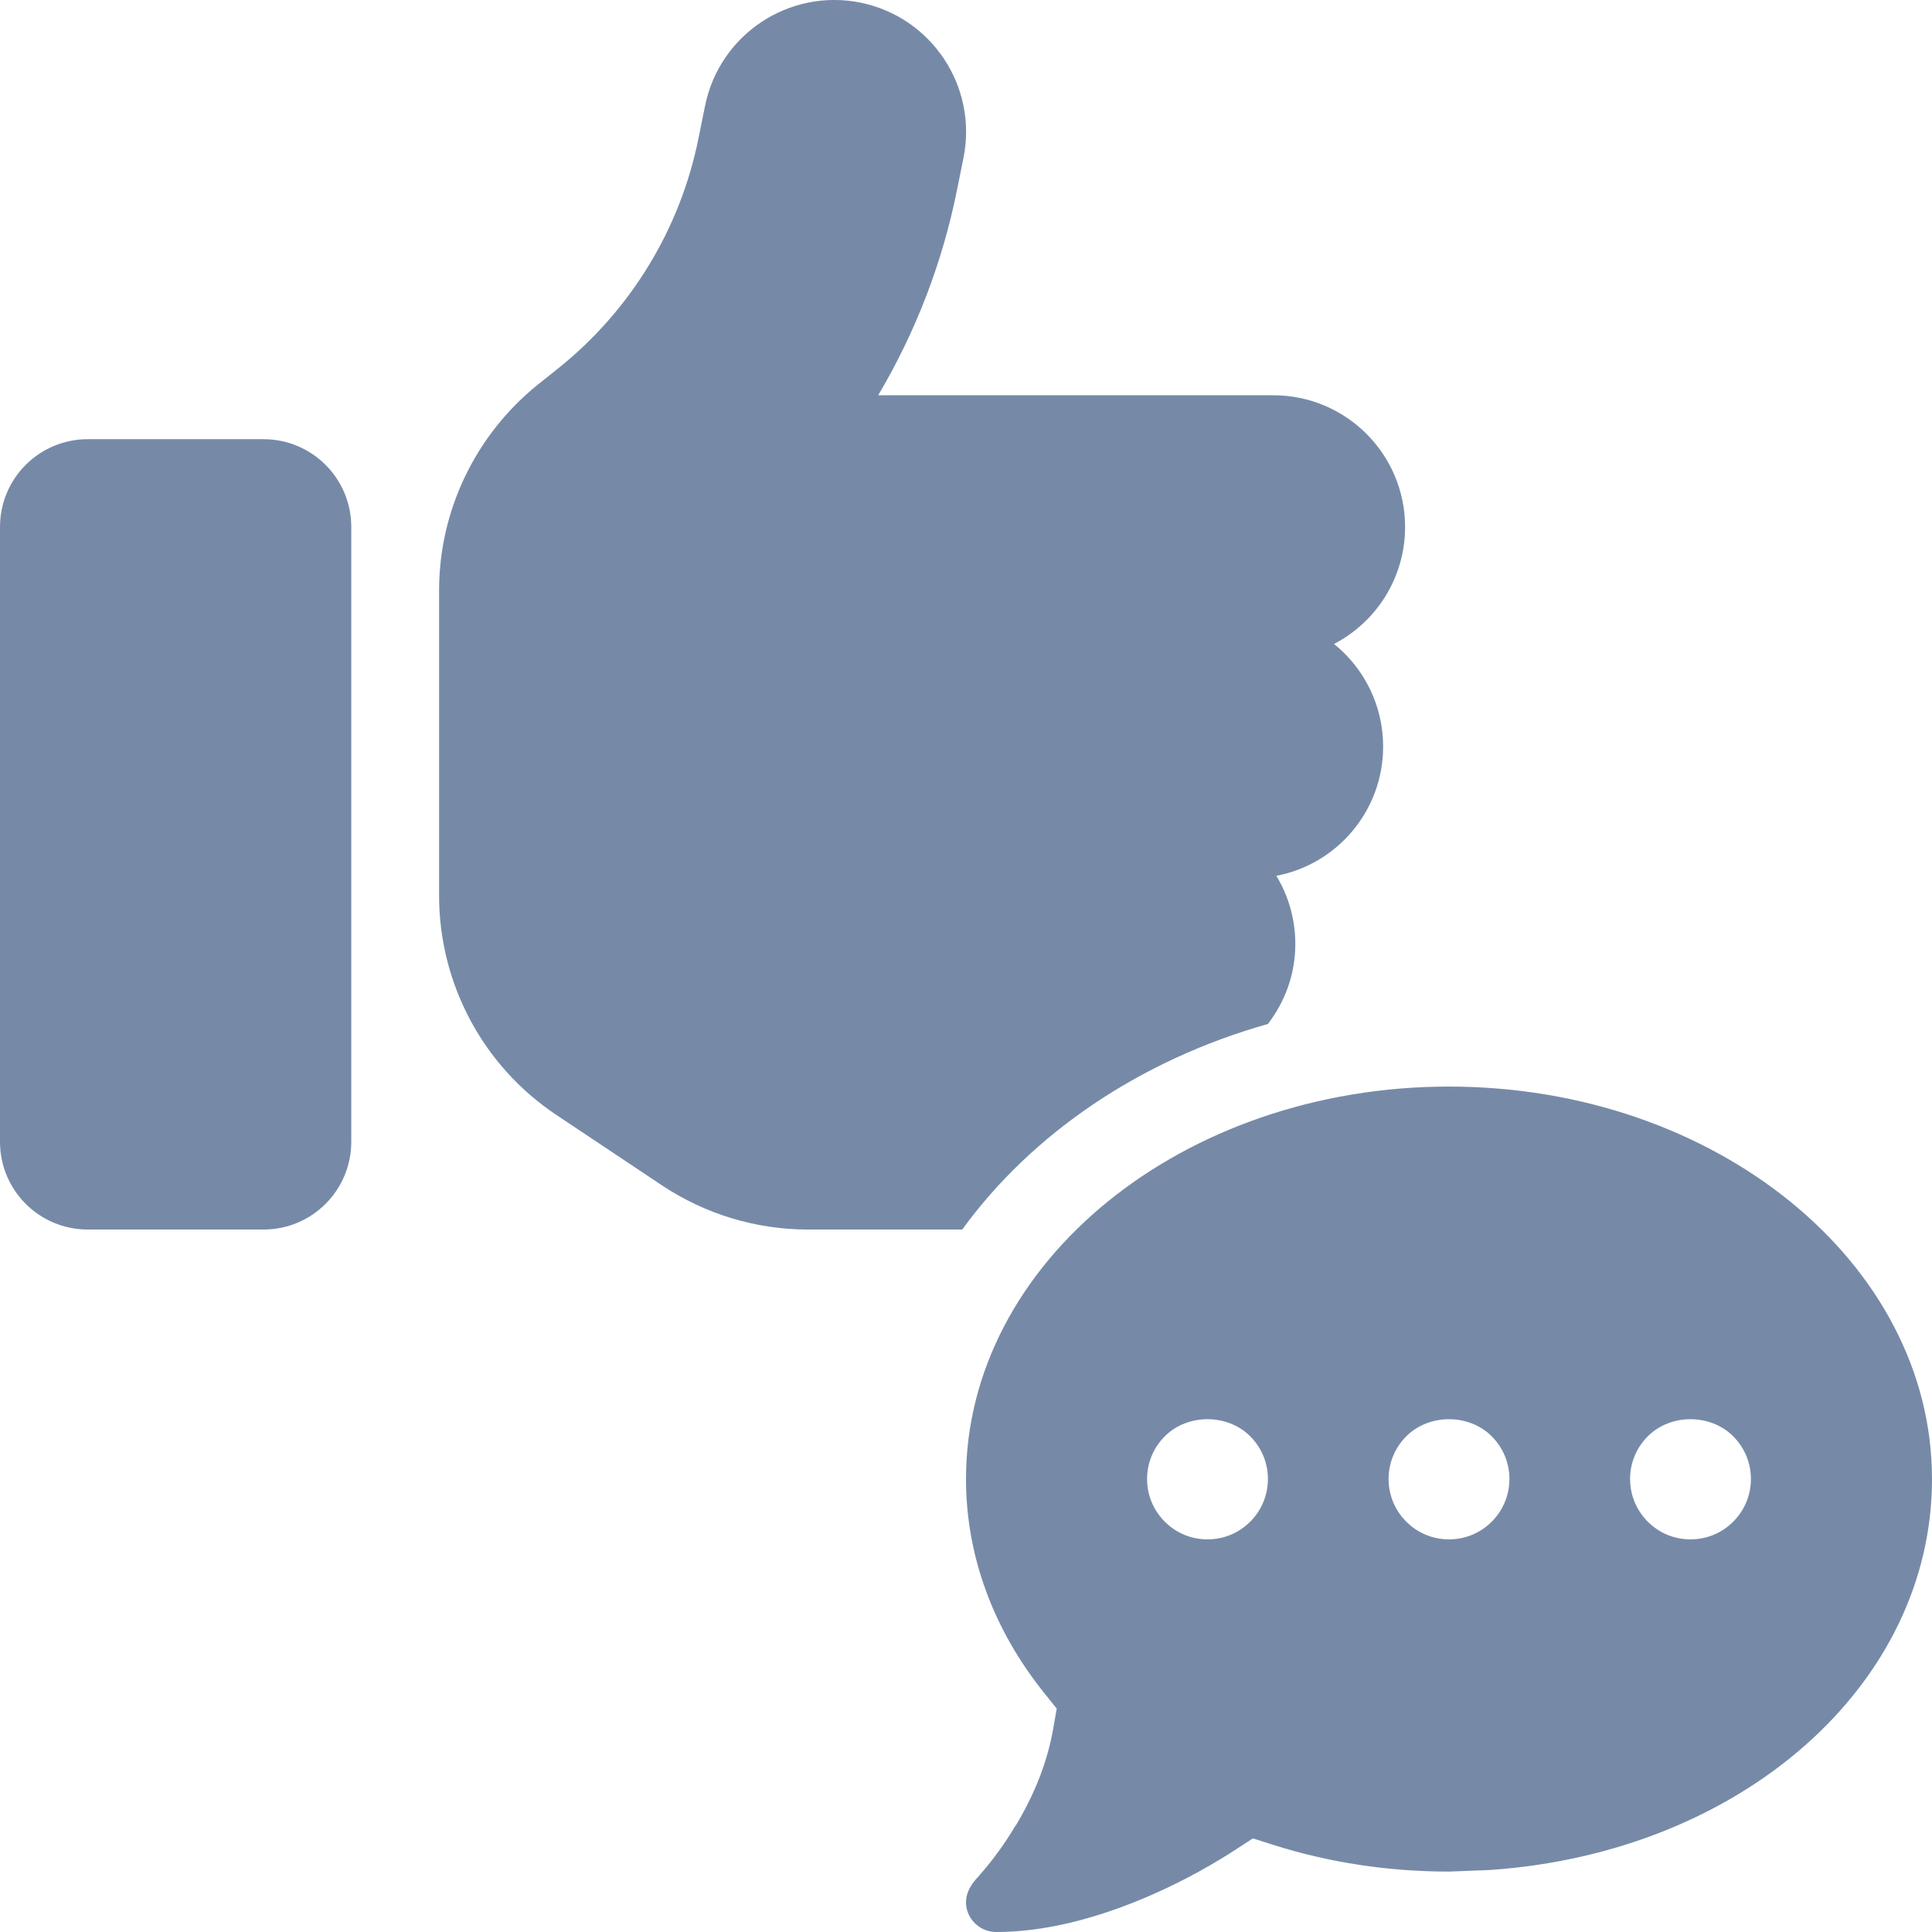 <svg width="22" height="22" viewBox="0 0 22 22" fill="none" xmlns="http://www.w3.org/2000/svg">
<path d="M16.5 12.373C13.468 12.373 11 14.378 11 16.842C11 17.712 11.309 18.555 11.892 19.28L12.033 19.456L11.994 19.679C11.93 20.052 11.785 20.426 11.565 20.791L11.563 20.79C11.437 21.001 11.324 21.149 11.24 21.252L11.139 21.371C11 21.513 10.972 21.658 11.025 21.787C11.079 21.916 11.204 22 11.344 22C11.873 22 12.463 21.86 13.097 21.585C13.523 21.4 13.859 21.199 14.067 21.064L14.267 20.934L14.493 21.006C15.131 21.209 15.806 21.312 16.5 21.312L16.966 21.294C19.836 21.096 22 19.182 22 16.842C22 14.378 19.532 12.373 16.5 12.373ZM14.236 17.328C14.106 17.458 13.934 17.529 13.75 17.529C13.566 17.529 13.394 17.458 13.264 17.328C13.134 17.198 13.062 17.025 13.062 16.842C13.062 16.658 13.134 16.485 13.264 16.355C13.523 16.096 13.977 16.096 14.236 16.355C14.366 16.485 14.438 16.658 14.438 16.842C14.438 17.025 14.366 17.198 14.236 17.328ZM16.986 17.328C16.856 17.458 16.684 17.529 16.5 17.529C16.316 17.529 16.144 17.458 16.014 17.328C15.884 17.198 15.812 17.025 15.812 16.842C15.812 16.658 15.884 16.485 16.014 16.355C16.273 16.096 16.727 16.096 16.986 16.355C17.116 16.485 17.188 16.658 17.188 16.842C17.188 17.025 17.116 17.198 16.986 17.328ZM19.736 17.328C19.606 17.458 19.434 17.529 19.25 17.529C19.066 17.529 18.894 17.458 18.764 17.328C18.634 17.198 18.562 17.025 18.562 16.842C18.562 16.658 18.634 16.485 18.764 16.355C19.023 16.096 19.477 16.096 19.736 16.355C19.866 16.485 19.938 16.658 19.938 16.842C19.938 17.025 19.866 17.198 19.736 17.328ZM10.957 14.001H9.203C8.609 14.001 8.031 13.826 7.538 13.498L6.334 12.695C5.5 12.139 5 11.201 5 10.198V6.723C5 5.811 5.416 4.951 6.125 4.379L6.356 4.195C7.184 3.532 7.75 2.601 7.956 1.564L8.028 1.208C8.191 0.395 8.981 -0.133 9.794 0.029C10.606 0.192 11.134 0.982 10.972 1.795L10.9 2.151C10.734 2.986 10.428 3.779 10 4.501H14.5C15.328 4.501 16 5.173 16 6.001C16 6.579 15.672 7.083 15.191 7.333C15.531 7.607 15.75 8.029 15.75 8.501C15.75 9.233 15.225 9.842 14.534 9.973C14.672 10.201 14.75 10.467 14.75 10.751C14.75 11.094 14.632 11.407 14.438 11.66C12.976 12.073 11.748 12.912 10.957 14.001ZM4 6.001V13.001C4 13.554 3.553 14.001 3 14.001H1C0.447 14.001 0 13.554 0 13.001V6.001C0 5.448 0.447 5.001 1 5.001H3C3.553 5.001 4 5.448 4 6.001Z" fill="#768AA8"/>
</svg>
